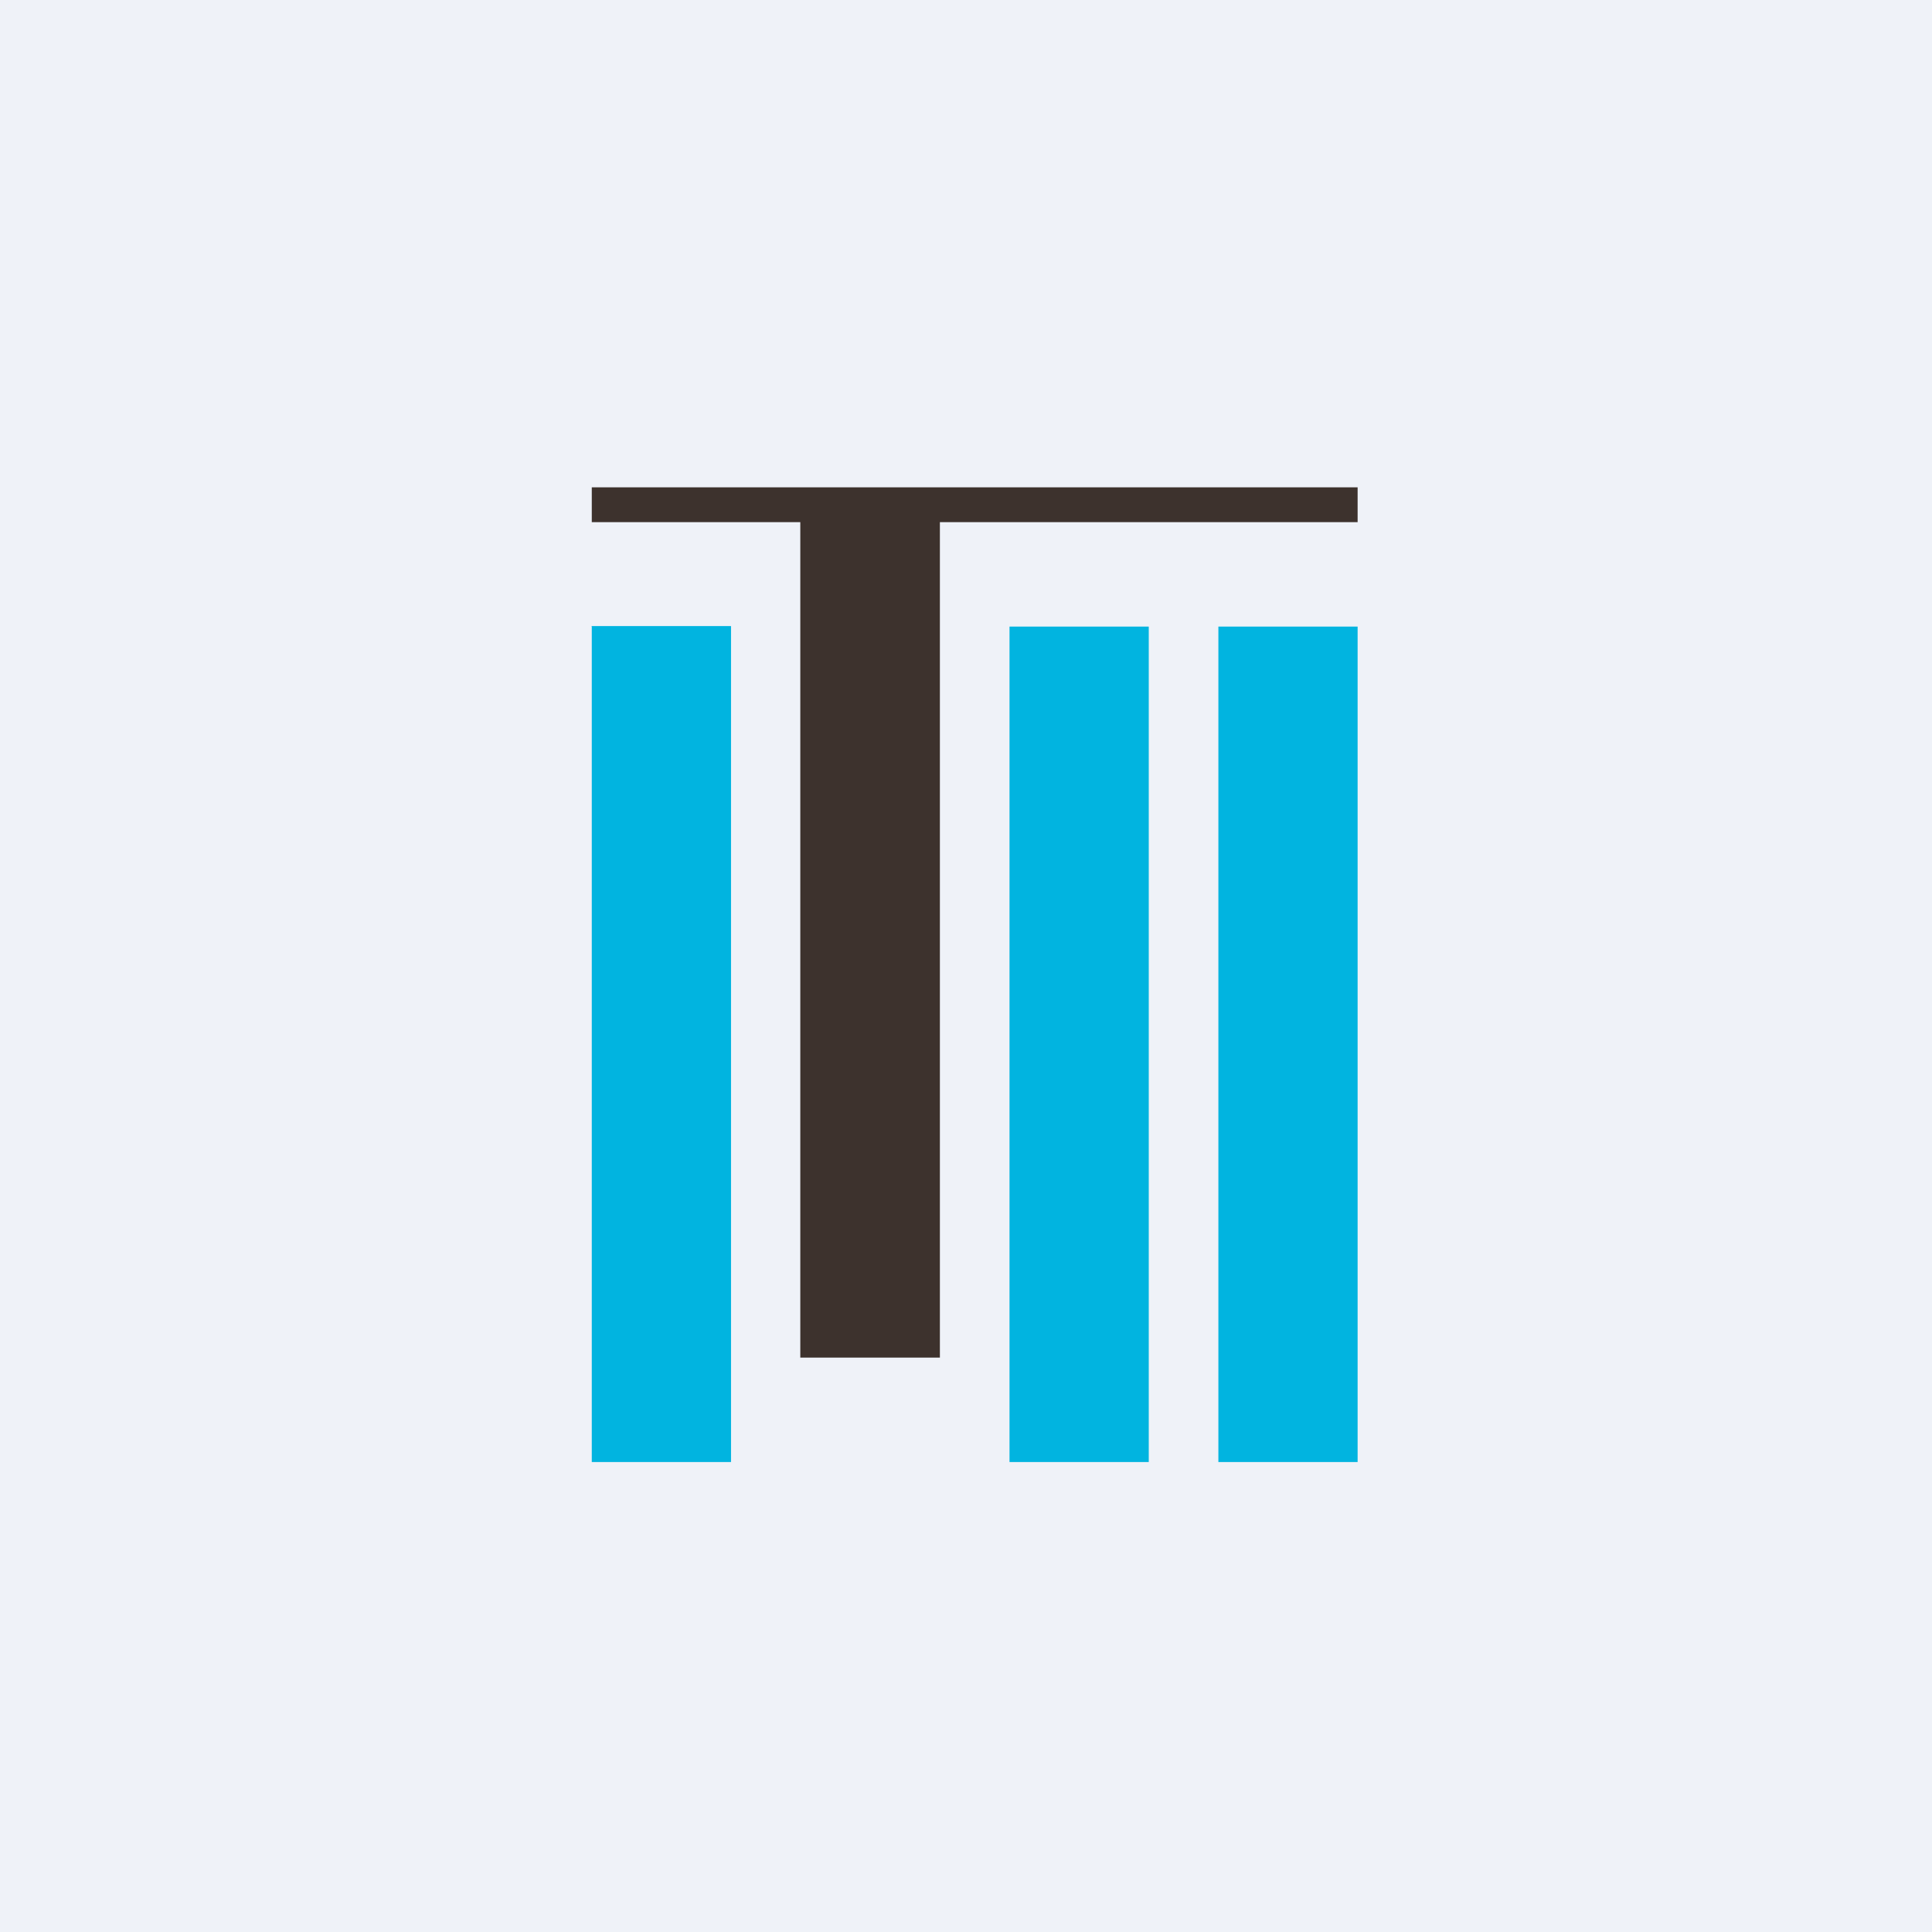 <?xml version="1.0" encoding="UTF-8"?>
<!-- generated by Finnhub -->
<svg viewBox="0 0 55.5 55.5" xmlns="http://www.w3.org/2000/svg">
<path d="M 0,0 H 55.5 V 55.5 H 0 Z" fill="rgb(239, 242, 248)"/>
<path d="M 16.99,17.985 H 21 V 42 H 17 V 18 Z M 29,18 H 33 V 42 H 29 V 18 Z M 39,18 H 35 V 42 H 39 V 18 Z" fill="rgb(1, 180, 224)"/>
<path d="M 22.99,14.985 V 39 H 27 V 15 H 39 V 14 H 17 V 15 H 23 Z" fill="rgb(61, 50, 45)"/>
</svg>
